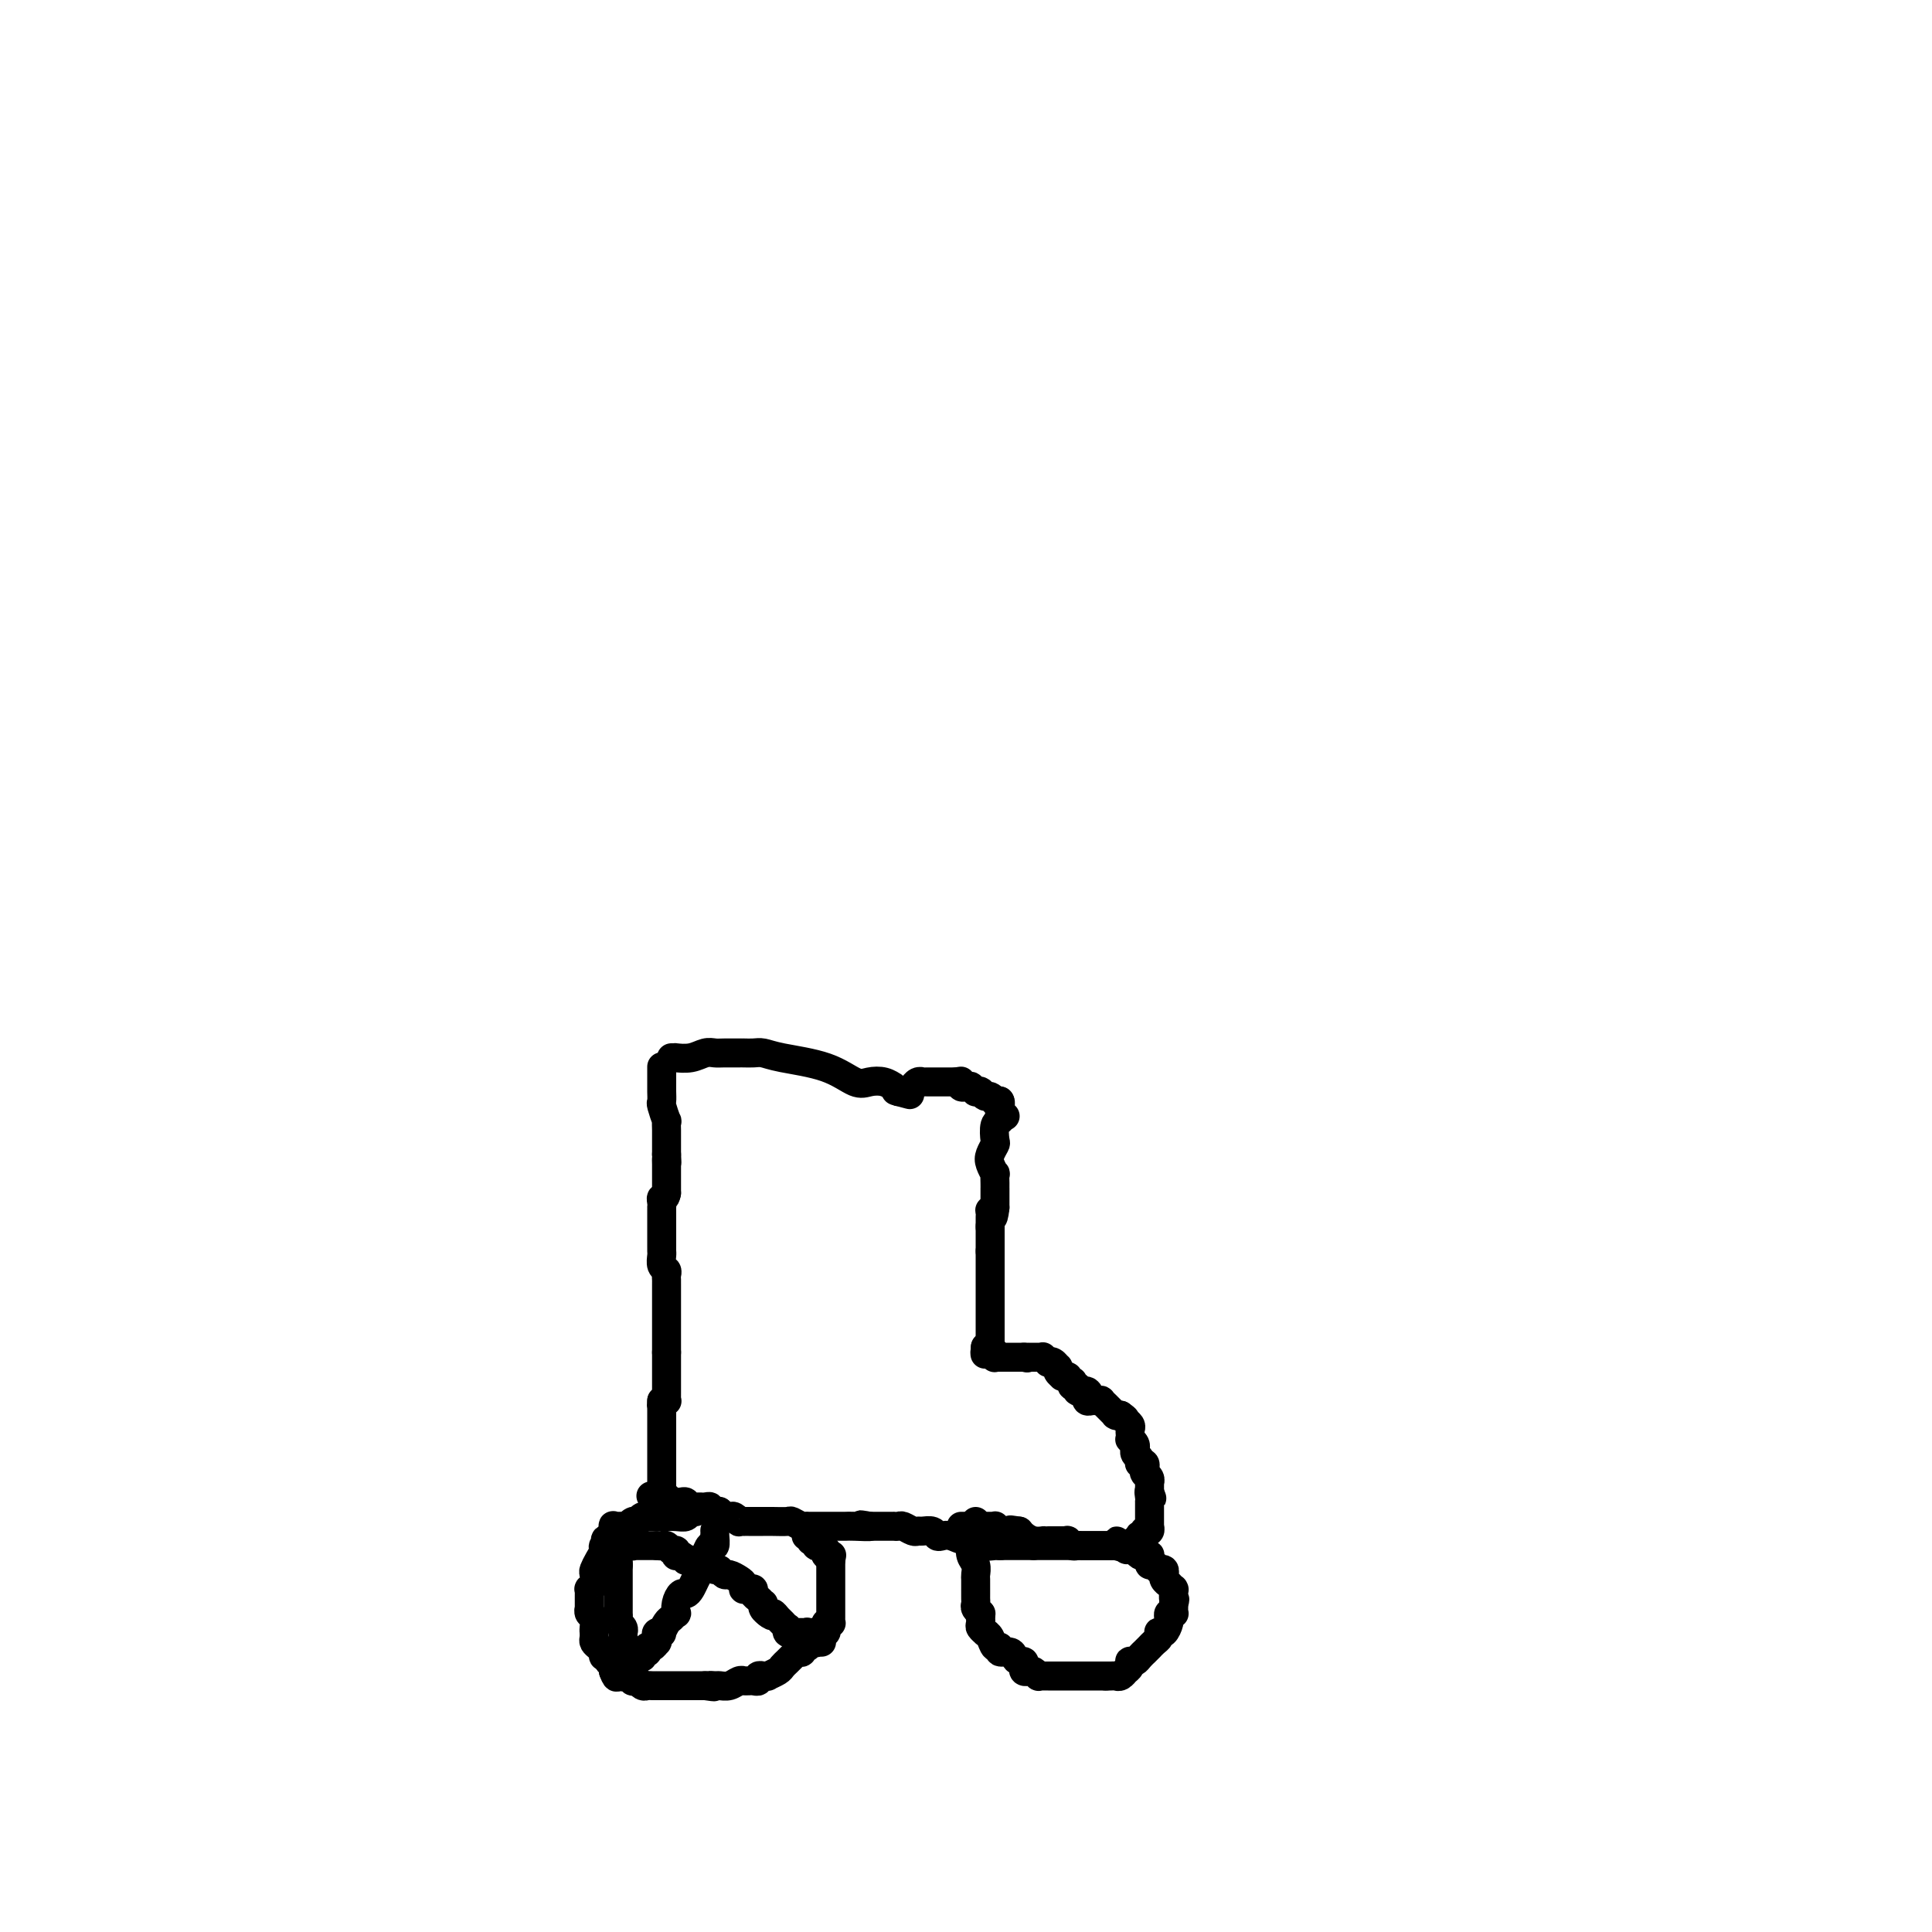 <svg viewBox='0 0 400 400' version='1.1' xmlns='http://www.w3.org/2000/svg' xmlns:xlink='http://www.w3.org/1999/xlink'><g fill='none' stroke='#000000' stroke-width='6' stroke-linecap='round' stroke-linejoin='round'><path d='M137,221c0.000,-0.128 0.000,-0.255 0,0c-0.000,0.255 -0.000,0.893 0,1c0.000,0.107 0.000,-0.318 0,0c-0.000,0.318 -0.001,1.378 0,2c0.001,0.622 0.004,0.805 0,1c-0.004,0.195 -0.015,0.400 0,1c0.015,0.600 0.057,1.593 0,2c-0.057,0.407 -0.211,0.227 0,1c0.211,0.773 0.789,2.497 1,3c0.211,0.503 0.057,-0.216 0,0c-0.057,0.216 -0.015,1.367 0,2c0.015,0.633 0.004,0.747 0,1c-0.004,0.253 -0.001,0.645 0,1c0.001,0.355 0.000,0.672 0,1c-0.000,0.328 -0.000,0.665 0,1c0.000,0.335 0.000,0.667 0,1'/><path d='M138,239c0.155,2.951 0.041,1.330 0,1c-0.041,-0.330 -0.011,0.633 0,1c0.011,0.367 0.003,0.140 0,0c-0.003,-0.140 -0.001,-0.192 0,0c0.001,0.192 0.000,0.630 0,1c-0.000,0.370 -0.000,0.674 0,1c0.000,0.326 0.000,0.675 0,1c-0.000,0.325 -0.000,0.627 0,1c0.000,0.373 0.000,0.818 0,1c-0.000,0.182 -0.000,0.100 0,0c0.000,-0.100 0.000,-0.219 0,0c-0.000,0.219 -0.000,0.777 0,1c0.000,0.223 0.000,0.112 0,0'/><path d='M138,247c-0.226,1.421 -0.793,0.972 -1,1c-0.207,0.028 -0.056,0.532 0,1c0.056,0.468 0.015,0.899 0,1c-0.015,0.101 -0.004,-0.128 0,0c0.004,0.128 0.001,0.612 0,1c-0.001,0.388 -0.000,0.681 0,1c0.000,0.319 0.000,0.663 0,1c-0.000,0.337 0.000,0.668 0,1c-0.000,0.332 -0.000,0.667 0,1c0.000,0.333 0.000,0.666 0,1c-0.000,0.334 -0.001,0.671 0,1c0.001,0.329 0.004,0.651 0,1c-0.004,0.349 -0.015,0.723 0,1c0.015,0.277 0.057,0.455 0,1c-0.057,0.545 -0.211,1.455 0,2c0.211,0.545 0.789,0.723 1,1c0.211,0.277 0.057,0.652 0,1c-0.057,0.348 -0.015,0.670 0,1c0.015,0.330 0.004,0.670 0,1c-0.004,0.330 -0.001,0.652 0,1c0.001,0.348 0.000,0.722 0,1c-0.000,0.278 -0.000,0.459 0,1c0.000,0.541 0.000,1.440 0,2c-0.000,0.560 -0.000,0.780 0,1c0.000,0.220 0.000,0.440 0,1c-0.000,0.560 -0.000,1.459 0,2c0.000,0.541 0.000,0.722 0,1c-0.000,0.278 -0.000,0.652 0,1c0.000,0.348 0.000,0.671 0,1c-0.000,0.329 -0.000,0.666 0,1c0.000,0.334 0.000,0.667 0,1'/><path d='M138,280c-0.000,5.040 -0.000,1.139 0,0c0.000,-1.139 0.000,0.482 0,1c-0.000,0.518 -0.000,-0.069 0,0c0.000,0.069 0.000,0.793 0,1c-0.000,0.207 -0.000,-0.102 0,0c0.000,0.102 0.000,0.615 0,1c-0.000,0.385 -0.000,0.642 0,1c0.000,0.358 0.000,0.817 0,1c-0.000,0.183 -0.000,0.091 0,0c0.000,-0.091 0.000,-0.179 0,0c-0.000,0.179 -0.000,0.626 0,1c0.000,0.374 0.001,0.675 0,1c-0.001,0.325 -0.004,0.676 0,1c0.004,0.324 0.015,0.623 0,1c-0.015,0.377 -0.056,0.833 0,1c0.056,0.167 0.207,0.045 0,0c-0.207,-0.045 -0.774,-0.013 -1,0c-0.226,0.013 -0.113,0.006 0,0'/><path d='M137,290c-0.155,1.781 -0.041,1.233 0,1c0.041,-0.233 0.011,-0.151 0,0c-0.011,0.151 -0.003,0.373 0,1c0.003,0.627 0.001,1.660 0,2c-0.001,0.340 -0.000,-0.015 0,0c0.000,0.015 0.000,0.398 0,1c-0.000,0.602 -0.000,1.422 0,2c0.000,0.578 0.000,0.915 0,1c-0.000,0.085 -0.000,-0.080 0,0c0.000,0.080 0.000,0.407 0,1c-0.000,0.593 -0.000,1.454 0,2c0.000,0.546 0.000,0.777 0,1c-0.000,0.223 -0.000,0.438 0,1c0.000,0.562 0.000,1.470 0,2c-0.000,0.530 -0.000,0.681 0,1c0.000,0.319 0.000,0.807 0,1c-0.000,0.193 -0.000,0.090 0,0c0.000,-0.090 0.000,-0.169 0,0c-0.000,0.169 -0.000,0.584 0,1c0.000,0.416 0.000,0.833 0,1c-0.000,0.167 -0.000,0.083 0,0'/><path d='M207,228c0.000,-0.006 0.000,-0.013 0,0c-0.000,0.013 -0.000,0.045 0,0c0.000,-0.045 0.001,-0.166 0,0c-0.001,0.166 -0.004,0.620 0,1c0.004,0.380 0.015,0.687 0,1c-0.015,0.313 -0.056,0.632 0,1c0.056,0.368 0.208,0.784 0,1c-0.208,0.216 -0.775,0.231 -1,1c-0.225,0.769 -0.109,2.291 0,3c0.109,0.709 0.211,0.605 0,1c-0.211,0.395 -0.736,1.289 -1,2c-0.264,0.711 -0.267,1.238 0,2c0.267,0.762 0.804,1.759 1,2c0.196,0.241 0.053,-0.273 0,0c-0.053,0.273 -0.014,1.334 0,2c0.014,0.666 0.004,0.938 0,1c-0.004,0.062 -0.001,-0.087 0,0c0.001,0.087 0.000,0.408 0,1c-0.000,0.592 -0.000,1.455 0,2c0.000,0.545 0.000,0.773 0,1'/><path d='M206,250c-0.381,3.642 -0.834,1.745 -1,1c-0.166,-0.745 -0.044,-0.340 0,0c0.044,0.340 0.012,0.613 0,1c-0.012,0.387 -0.003,0.888 0,1c0.003,0.112 0.001,-0.166 0,0c-0.001,0.166 -0.000,0.777 0,1c0.000,0.223 0.000,0.060 0,0c-0.000,-0.060 -0.000,-0.016 0,0c0.000,0.016 0.000,0.005 0,0c-0.000,-0.005 -0.000,-0.002 0,0'/><path d='M205,254c0.000,-0.122 0.000,-0.244 0,0c0.000,0.244 0.000,0.854 0,1c0.000,0.146 -0.000,-0.172 0,0c0.000,0.172 0.000,0.835 0,1c0.000,0.165 0.000,-0.167 0,0c0.000,0.167 0.000,0.833 0,1c0.000,0.167 0.000,-0.165 0,0c0.000,0.165 -0.000,0.829 0,1c0.000,0.171 0.000,-0.150 0,0c0.000,0.150 0.000,0.771 0,1c0.000,0.229 0.000,0.065 0,0c0.000,-0.065 0.000,-0.033 0,0'/><path d='M205,259c0.000,0.957 0.000,0.848 0,1c0.000,0.152 -0.000,0.563 0,1c0.000,0.437 0.000,0.899 0,1c0.000,0.101 0.000,-0.160 0,0c0.000,0.160 0.000,0.740 0,1c0.000,0.260 0.000,0.198 0,1c0.000,0.802 -0.000,2.466 0,3c0.000,0.534 0.000,-0.064 0,0c-0.000,0.064 -0.000,0.791 0,1c0.000,0.209 0.000,-0.098 0,0c-0.000,0.098 -0.000,0.601 0,1c0.000,0.399 0.000,0.694 0,1c-0.000,0.306 -0.000,0.622 0,1c0.000,0.378 0.000,0.819 0,1c-0.000,0.181 -0.000,0.104 0,0c0.000,-0.104 0.000,-0.234 0,0c-0.000,0.234 -0.000,0.832 0,1c0.000,0.168 0.000,-0.095 0,0c-0.000,0.095 -0.000,0.547 0,1c0.000,0.453 0.000,0.906 0,1c-0.000,0.094 -0.000,-0.172 0,0c0.000,0.172 0.000,0.781 0,1c-0.000,0.219 -0.000,0.048 0,0c0.000,-0.048 0.000,0.026 0,0c-0.000,-0.026 -0.000,-0.151 0,0c0.000,0.151 0.001,0.580 0,1c-0.001,0.420 -0.003,0.831 0,1c0.003,0.169 0.011,0.097 0,0c-0.011,-0.097 -0.041,-0.218 0,0c0.041,0.218 0.155,0.777 0,1c-0.155,0.223 -0.577,0.112 -1,0'/><path d='M204,279c-0.155,3.033 -0.041,0.617 0,0c0.041,-0.617 0.010,0.567 0,1c-0.010,0.433 0.001,0.116 0,0c-0.001,-0.116 -0.014,-0.031 0,0c0.014,0.031 0.057,0.008 0,0c-0.057,-0.008 -0.212,-0.002 0,0c0.212,0.002 0.793,-0.000 1,0c0.207,0.000 0.042,0.004 0,0c-0.042,-0.004 0.040,-0.015 0,0c-0.040,0.015 -0.203,0.057 0,0c0.203,-0.057 0.772,-0.211 1,0c0.228,0.211 0.113,0.789 0,1c-0.113,0.211 -0.226,0.057 0,0c0.226,-0.057 0.792,-0.015 1,0c0.208,0.015 0.060,0.004 0,0c-0.060,-0.004 -0.030,-0.001 0,0c0.030,0.001 0.060,0.000 0,0c-0.060,-0.000 -0.208,-0.000 0,0c0.208,0.000 0.774,0.000 1,0c0.226,-0.000 0.112,-0.000 0,0c-0.112,0.000 -0.222,0.000 0,0c0.222,-0.000 0.778,-0.000 1,0c0.222,0.000 0.111,0.000 0,0c-0.111,-0.000 -0.223,-0.000 0,0c0.223,0.000 0.781,0.000 1,0c0.219,-0.000 0.100,-0.000 0,0c-0.100,0.000 -0.181,0.000 0,0c0.181,-0.000 0.623,-0.000 1,0c0.377,0.000 0.688,0.000 1,0'/><path d='M212,281c1.255,0.309 0.393,0.083 0,0c-0.393,-0.083 -0.316,-0.022 0,0c0.316,0.022 0.872,0.006 1,0c0.128,-0.006 -0.172,-0.002 0,0c0.172,0.002 0.817,0.000 1,0c0.183,-0.000 -0.094,0.000 0,0c0.094,-0.000 0.560,-0.001 1,0c0.440,0.001 0.854,0.004 1,0c0.146,-0.004 0.024,-0.015 0,0c-0.024,0.015 0.049,0.055 0,0c-0.049,-0.055 -0.220,-0.207 0,0c0.220,0.207 0.830,0.773 1,1c0.170,0.227 -0.099,0.116 0,0c0.099,-0.116 0.566,-0.238 1,0c0.434,0.238 0.834,0.834 1,1c0.166,0.166 0.097,-0.099 0,0c-0.097,0.099 -0.223,0.562 0,1c0.223,0.438 0.796,0.849 1,1c0.204,0.151 0.041,0.041 0,0c-0.041,-0.041 0.041,-0.012 0,0c-0.041,0.012 -0.203,0.007 0,0c0.203,-0.007 0.773,-0.017 1,0c0.227,0.017 0.112,0.061 0,0c-0.112,-0.061 -0.222,-0.228 0,0c0.222,0.228 0.777,0.849 1,1c0.223,0.151 0.116,-0.170 0,0c-0.116,0.170 -0.241,0.830 0,1c0.241,0.170 0.848,-0.150 1,0c0.152,0.150 -0.151,0.771 0,1c0.151,0.229 0.758,0.065 1,0c0.242,-0.065 0.121,-0.033 0,0'/><path d='M224,288c2.083,1.022 1.290,0.077 1,0c-0.290,-0.077 -0.079,0.715 0,1c0.079,0.285 0.024,0.062 0,0c-0.024,-0.062 -0.018,0.036 0,0c0.018,-0.036 0.047,-0.205 0,0c-0.047,0.205 -0.171,0.786 0,1c0.171,0.214 0.638,0.061 1,0c0.362,-0.061 0.619,-0.031 1,0c0.381,0.031 0.887,0.061 1,0c0.113,-0.061 -0.167,-0.214 0,0c0.167,0.214 0.781,0.793 1,1c0.219,0.207 0.045,0.041 0,0c-0.045,-0.041 0.041,0.042 0,0c-0.041,-0.042 -0.208,-0.208 0,0c0.208,0.208 0.792,0.792 1,1c0.208,0.208 0.042,0.042 0,0c-0.042,-0.042 0.040,0.041 0,0c-0.040,-0.041 -0.203,-0.207 0,0c0.203,0.207 0.773,0.788 1,1c0.227,0.212 0.112,0.057 0,0c-0.112,-0.057 -0.223,-0.015 0,0c0.223,0.015 0.778,0.004 1,0c0.222,-0.004 0.111,-0.002 0,0'/><path d='M232,293c1.403,0.952 0.912,0.834 1,1c0.088,0.166 0.755,0.618 1,1c0.245,0.382 0.070,0.693 0,1c-0.070,0.307 -0.033,0.608 0,1c0.033,0.392 0.062,0.875 0,1c-0.062,0.125 -0.214,-0.107 0,0c0.214,0.107 0.793,0.553 1,1c0.207,0.447 0.041,0.894 0,1c-0.041,0.106 0.042,-0.129 0,0c-0.042,0.129 -0.208,0.623 0,1c0.208,0.377 0.792,0.636 1,1c0.208,0.364 0.042,0.834 0,1c-0.042,0.166 0.041,0.029 0,0c-0.041,-0.029 -0.207,0.048 0,0c0.207,-0.048 0.788,-0.223 1,0c0.212,0.223 0.056,0.844 0,1c-0.056,0.156 -0.011,-0.151 0,0c0.011,0.151 -0.011,0.762 0,1c0.011,0.238 0.056,0.102 0,0c-0.056,-0.102 -0.211,-0.171 0,0c0.211,0.171 0.789,0.582 1,1c0.211,0.418 0.057,0.843 0,1c-0.057,0.157 -0.015,0.046 0,0c0.015,-0.046 0.004,-0.027 0,0c-0.004,0.027 -0.001,0.064 0,0c0.001,-0.064 0.000,-0.227 0,0c-0.000,0.227 -0.000,0.844 0,1c0.000,0.156 0.000,-0.150 0,0c-0.000,0.150 -0.000,0.757 0,1c0.000,0.243 0.000,0.121 0,0'/><path d='M238,309c0.928,2.432 0.249,0.512 0,0c-0.249,-0.512 -0.067,0.385 0,1c0.067,0.615 0.018,0.950 0,1c-0.018,0.050 -0.005,-0.184 0,0c0.005,0.184 0.001,0.785 0,1c-0.001,0.215 -0.000,0.044 0,0c0.000,-0.044 0.000,0.040 0,0c-0.000,-0.040 -0.000,-0.203 0,0c0.000,0.203 0.000,0.771 0,1c-0.000,0.229 -0.000,0.118 0,0c0.000,-0.118 -0.000,-0.243 0,0c0.000,0.243 0.000,0.853 0,1c-0.000,0.147 -0.000,-0.171 0,0c0.000,0.171 0.000,0.831 0,1c-0.000,0.169 -0.000,-0.152 0,0c0.000,0.152 0.001,0.776 0,1c-0.001,0.224 -0.004,0.046 0,0c0.004,-0.046 0.015,0.039 0,0c-0.015,-0.039 -0.057,-0.203 0,0c0.057,0.203 0.212,0.772 0,1c-0.212,0.228 -0.793,0.114 -1,0c-0.207,-0.114 -0.042,-0.228 0,0c0.042,0.228 -0.040,0.797 0,1c0.040,0.203 0.203,0.040 0,0c-0.203,-0.040 -0.773,0.042 -1,0c-0.227,-0.042 -0.113,-0.208 0,0c0.113,0.208 0.224,0.791 0,1c-0.224,0.209 -0.782,0.046 -1,0c-0.218,-0.046 -0.097,0.026 0,0c0.097,-0.026 0.171,-0.150 0,0c-0.171,0.150 -0.585,0.575 -1,1'/><path d='M234,320c-0.862,1.702 -1.018,0.456 -1,0c0.018,-0.456 0.211,-0.122 0,0c-0.211,0.122 -0.826,0.033 -1,0c-0.174,-0.033 0.093,-0.009 0,0c-0.093,0.009 -0.546,0.002 -1,0c-0.454,-0.002 -0.910,-0.001 -1,0c-0.090,0.001 0.187,0.000 0,0c-0.187,-0.000 -0.838,-0.000 -1,0c-0.162,0.000 0.164,0.000 0,0c-0.164,-0.000 -0.818,-0.000 -1,0c-0.182,0.000 0.110,0.000 0,0c-0.110,-0.000 -0.621,-0.000 -1,0c-0.379,0.000 -0.627,0.000 -1,0c-0.373,-0.000 -0.870,-0.000 -1,0c-0.130,0.000 0.106,0.000 0,0c-0.106,-0.000 -0.553,-0.000 -1,0c-0.447,0.000 -0.894,0.000 -1,0c-0.106,-0.000 0.129,-0.000 0,0c-0.129,0.000 -0.622,0.000 -1,0c-0.378,-0.000 -0.640,-0.000 -1,0c-0.360,0.000 -0.817,0.000 -1,0c-0.183,-0.000 -0.090,-0.000 0,0c0.090,0.000 0.178,0.000 0,0c-0.178,-0.000 -0.621,-0.000 -1,0c-0.379,0.000 -0.694,0.000 -1,0c-0.306,0.000 -0.603,-0.000 -1,0c-0.397,0.000 -0.894,0.000 -1,0c-0.106,0.000 0.178,-0.000 0,0c-0.178,0.000 -0.817,0.000 -1,0c-0.183,0.000 0.091,-0.000 0,0c-0.091,0.000 -0.545,0.000 -1,0'/><path d='M214,320c-3.261,0.000 -1.412,0.000 -1,0c0.412,0.000 -0.611,0.000 -1,0c-0.389,0.000 -0.142,0.000 0,0c0.142,0.000 0.179,0.000 0,0c-0.179,0.000 -0.574,0.000 -1,0c-0.426,0.000 -0.884,0.000 -1,0c-0.116,0.000 0.110,0.000 0,0c-0.110,0.000 -0.555,0.000 -1,0c-0.445,-0.000 -0.889,-0.000 -1,0c-0.111,0.000 0.111,0.000 0,0c-0.111,0.000 -0.556,0.000 -1,0'/><path d='M207,320c-1.091,-0.001 -0.318,-0.004 0,0c0.318,0.004 0.182,0.016 0,0c-0.182,-0.016 -0.408,-0.061 -1,0c-0.592,0.061 -1.549,0.226 -2,0c-0.451,-0.226 -0.397,-0.844 -1,-1c-0.603,-0.156 -1.862,0.151 -3,0c-1.138,-0.151 -2.154,-0.758 -3,-1c-0.846,-0.242 -1.522,-0.118 -2,0c-0.478,0.118 -0.757,0.229 -1,0c-0.243,-0.229 -0.450,-0.797 -1,-1c-0.550,-0.203 -1.442,-0.040 -2,0c-0.558,0.040 -0.780,-0.042 -1,0c-0.220,0.042 -0.436,0.207 -1,0c-0.564,-0.207 -1.476,-0.788 -2,-1c-0.524,-0.212 -0.662,-0.057 -1,0c-0.338,0.057 -0.878,0.015 -1,0c-0.122,-0.015 0.175,-0.004 0,0c-0.175,0.004 -0.821,0.001 -1,0c-0.179,-0.001 0.111,-0.000 0,0c-0.111,0.000 -0.621,0.000 -1,0c-0.379,-0.000 -0.627,-0.000 -1,0c-0.373,0.000 -0.870,0.000 -1,0c-0.130,-0.000 0.106,-0.000 0,0c-0.106,0.000 -0.553,0.000 -1,0'/><path d='M180,316c-4.019,-0.619 -0.567,-0.166 0,0c0.567,0.166 -1.749,0.044 -3,0c-1.251,-0.044 -1.435,-0.012 -2,0c-0.565,0.012 -1.510,0.003 -2,0c-0.490,-0.003 -0.526,-0.001 -1,0c-0.474,0.001 -1.384,0.000 -2,0c-0.616,-0.000 -0.936,0.000 -1,0c-0.064,-0.000 0.127,-0.000 0,0c-0.127,0.000 -0.572,0.001 -1,0c-0.428,-0.001 -0.840,-0.004 -1,0c-0.160,0.004 -0.069,0.015 0,0c0.069,-0.015 0.114,-0.057 0,0c-0.114,0.057 -0.388,0.211 -1,0c-0.612,-0.211 -1.561,-0.789 -2,-1c-0.439,-0.211 -0.369,-0.057 -1,0c-0.631,0.057 -1.962,0.015 -3,0c-1.038,-0.015 -1.783,-0.004 -2,0c-0.217,0.004 0.096,0.001 0,0c-0.096,-0.001 -0.599,-0.000 -1,0c-0.401,0.000 -0.700,-0.000 -1,0c-0.300,0.000 -0.601,0.001 -1,0c-0.399,-0.001 -0.894,-0.004 -1,0c-0.106,0.004 0.179,0.015 0,0c-0.179,-0.015 -0.823,-0.057 -1,0c-0.177,0.057 0.111,0.212 0,0c-0.111,-0.212 -0.622,-0.793 -1,-1c-0.378,-0.207 -0.623,-0.042 -1,0c-0.377,0.042 -0.884,-0.040 -1,0c-0.116,0.040 0.161,0.203 0,0c-0.161,-0.203 -0.760,-0.772 -1,-1c-0.240,-0.228 -0.120,-0.114 0,0'/><path d='M149,313c-4.958,-0.480 -1.854,-0.181 -1,0c0.854,0.181 -0.542,0.245 -1,0c-0.458,-0.245 0.022,-0.798 0,-1c-0.022,-0.202 -0.545,-0.054 -1,0c-0.455,0.054 -0.843,0.014 -1,0c-0.157,-0.014 -0.085,-0.003 0,0c0.085,0.003 0.181,-0.003 0,0c-0.181,0.003 -0.641,0.015 -1,0c-0.359,-0.015 -0.617,-0.057 -1,0c-0.383,0.057 -0.891,0.211 -1,0c-0.109,-0.211 0.181,-0.789 0,-1c-0.181,-0.211 -0.833,-0.057 -1,0c-0.167,0.057 0.153,0.015 0,0c-0.153,-0.015 -0.777,-0.004 -1,0c-0.223,0.004 -0.046,0.001 0,0c0.046,-0.001 -0.039,0.001 0,0c0.039,-0.001 0.203,-0.004 0,0c-0.203,0.004 -0.772,0.015 -1,0c-0.228,-0.015 -0.114,-0.057 0,0c0.114,0.057 0.228,0.211 0,0c-0.228,-0.211 -0.797,-0.789 -1,-1c-0.203,-0.211 -0.040,-0.057 0,0c0.040,0.057 -0.042,0.015 0,0c0.042,-0.015 0.208,-0.004 0,0c-0.208,0.004 -0.791,0.001 -1,0c-0.209,-0.001 -0.046,-0.000 0,0c0.046,0.000 -0.026,0.000 0,0c0.026,-0.000 0.150,-0.000 0,0c-0.150,0.000 -0.575,0.000 -1,0'/><path d='M136,310c-2.167,-0.500 -1.083,-0.250 0,0'/><path d='M144,313c-0.348,-0.113 -0.696,-0.226 -1,0c-0.304,0.226 -0.564,0.793 -1,1c-0.436,0.207 -1.048,0.056 -2,0c-0.952,-0.056 -2.245,-0.015 -3,0c-0.755,0.015 -0.972,0.004 -1,0c-0.028,-0.004 0.133,-0.002 0,0c-0.133,0.002 -0.561,0.004 -1,0c-0.439,-0.004 -0.888,-0.015 -1,0c-0.112,0.015 0.114,0.057 0,0c-0.114,-0.057 -0.569,-0.212 -1,0c-0.431,0.212 -0.837,0.793 -1,1c-0.163,0.207 -0.081,0.041 0,0c0.081,-0.041 0.162,0.041 0,0c-0.162,-0.041 -0.568,-0.207 -1,0c-0.432,0.207 -0.890,0.788 -1,1c-0.110,0.212 0.128,0.055 0,0c-0.128,-0.055 -0.623,-0.009 -1,0c-0.377,0.009 -0.637,-0.018 -1,0c-0.363,0.018 -0.828,0.082 -1,0c-0.172,-0.082 -0.049,-0.309 0,0c0.049,0.309 0.025,1.155 0,2'/><path d='M127,318c-2.793,0.949 -1.274,0.822 -1,1c0.274,0.178 -0.697,0.663 -1,1c-0.303,0.337 0.064,0.528 0,1c-0.064,0.472 -0.557,1.227 -1,2c-0.443,0.773 -0.837,1.565 -1,2c-0.163,0.435 -0.096,0.512 0,1c0.096,0.488 0.222,1.386 0,2c-0.222,0.614 -0.792,0.943 -1,1c-0.208,0.057 -0.056,-0.157 0,0c0.056,0.157 0.014,0.686 0,1c-0.014,0.314 0.000,0.412 0,1c-0.000,0.588 -0.014,1.667 0,2c0.014,0.333 0.056,-0.078 0,0c-0.056,0.078 -0.211,0.647 0,1c0.211,0.353 0.789,0.490 1,1c0.211,0.510 0.056,1.394 0,2c-0.056,0.606 -0.012,0.936 0,1c0.012,0.064 -0.007,-0.137 0,0c0.007,0.137 0.040,0.611 0,1c-0.040,0.389 -0.154,0.692 0,1c0.154,0.308 0.576,0.623 1,1c0.424,0.377 0.850,0.818 1,1c0.150,0.182 0.025,0.105 0,0c-0.025,-0.105 0.050,-0.240 0,0c-0.050,0.240 -0.224,0.853 0,1c0.224,0.147 0.844,-0.172 1,0c0.156,0.172 -0.154,0.833 0,1c0.154,0.167 0.773,-0.161 1,0c0.227,0.161 0.061,0.813 0,1c-0.061,0.187 -0.017,-0.089 0,0c0.017,0.089 0.009,0.545 0,1'/><path d='M127,346c0.935,2.569 0.771,0.491 1,0c0.229,-0.491 0.850,0.604 1,1c0.150,0.396 -0.171,0.092 0,0c0.171,-0.092 0.834,0.028 1,0c0.166,-0.028 -0.166,-0.203 0,0c0.166,0.203 0.828,0.786 1,1c0.172,0.214 -0.147,0.061 0,0c0.147,-0.061 0.760,-0.030 1,0c0.240,0.030 0.105,0.061 0,0c-0.105,-0.061 -0.182,-0.212 0,0c0.182,0.212 0.622,0.789 1,1c0.378,0.211 0.693,0.057 1,0c0.307,-0.057 0.607,-0.015 1,0c0.393,0.015 0.879,0.004 1,0c0.121,-0.004 -0.121,-0.001 0,0c0.121,0.001 0.607,0.000 1,0c0.393,-0.000 0.693,-0.000 1,0c0.307,0.000 0.621,0.000 1,0c0.379,-0.000 0.824,-0.000 1,0c0.176,0.000 0.085,0.000 0,0c-0.085,-0.000 -0.163,-0.000 0,0c0.163,0.000 0.568,0.000 1,0c0.432,-0.000 0.890,-0.000 1,0c0.110,0.000 -0.128,0.000 0,0c0.128,-0.000 0.622,-0.000 1,0c0.378,0.000 0.641,0.000 1,0c0.359,-0.000 0.814,-0.000 1,0c0.186,0.000 0.101,0.000 0,0c-0.101,-0.000 -0.220,-0.000 0,0c0.220,0.000 0.777,0.000 1,0c0.223,-0.000 0.111,-0.000 0,0'/><path d='M146,349c3.115,0.463 1.401,0.120 1,0c-0.401,-0.120 0.509,-0.018 1,0c0.491,0.018 0.563,-0.048 1,0c0.437,0.048 1.241,0.209 2,0c0.759,-0.209 1.474,-0.788 2,-1c0.526,-0.212 0.861,-0.057 1,0c0.139,0.057 0.080,0.016 0,0c-0.080,-0.016 -0.180,-0.008 0,0c0.180,0.008 0.641,0.016 1,0c0.359,-0.016 0.617,-0.057 1,0c0.383,0.057 0.892,0.211 1,0c0.108,-0.211 -0.183,-0.788 0,-1c0.183,-0.212 0.840,-0.060 1,0c0.160,0.060 -0.179,0.027 0,0c0.179,-0.027 0.874,-0.049 1,0c0.126,0.049 -0.317,0.168 0,0c0.317,-0.168 1.396,-0.623 2,-1c0.604,-0.377 0.735,-0.675 1,-1c0.265,-0.325 0.663,-0.676 1,-1c0.337,-0.324 0.611,-0.622 1,-1c0.389,-0.378 0.893,-0.837 1,-1c0.107,-0.163 -0.181,-0.028 0,0c0.181,0.028 0.832,-0.049 1,0c0.168,0.049 -0.147,0.224 0,0c0.147,-0.224 0.756,-0.849 1,-1c0.244,-0.151 0.122,0.170 0,0c-0.122,-0.170 -0.243,-0.833 0,-1c0.243,-0.167 0.849,0.161 1,0c0.151,-0.161 -0.152,-0.813 0,-1c0.152,-0.187 0.758,0.089 1,0c0.242,-0.089 0.121,-0.545 0,-1'/><path d='M169,338c1.790,-1.388 1.264,-0.357 1,0c-0.264,0.357 -0.268,0.039 0,0c0.268,-0.039 0.808,0.200 1,0c0.192,-0.200 0.037,-0.837 0,-1c-0.037,-0.163 0.043,0.150 0,0c-0.043,-0.150 -0.208,-0.762 0,-1c0.208,-0.238 0.788,-0.102 1,0c0.212,0.102 0.057,0.171 0,0c-0.057,-0.171 -0.015,-0.581 0,-1c0.015,-0.419 0.004,-0.848 0,-1c-0.004,-0.152 -0.001,-0.026 0,0c0.001,0.026 0.000,-0.048 0,0c-0.000,0.048 -0.000,0.219 0,0c0.000,-0.219 0.000,-0.828 0,-1c-0.000,-0.172 -0.000,0.093 0,0c0.000,-0.093 0.000,-0.546 0,-1c-0.000,-0.454 -0.000,-0.910 0,-1c0.000,-0.090 0.000,0.187 0,0c-0.000,-0.187 -0.000,-0.838 0,-1c0.000,-0.162 0.000,0.164 0,0c-0.000,-0.164 -0.000,-0.819 0,-1c0.000,-0.181 0.000,0.110 0,0c-0.000,-0.110 -0.000,-0.622 0,-1c0.000,-0.378 0.000,-0.623 0,-1c-0.000,-0.377 -0.000,-0.885 0,-1c0.000,-0.115 0.000,0.162 0,0c-0.000,-0.162 -0.000,-0.764 0,-1c0.000,-0.236 0.000,-0.104 0,0c-0.000,0.104 -0.000,0.182 0,0c0.000,-0.182 0.000,-0.623 0,-1c0.000,-0.377 0.000,-0.688 0,-1'/><path d='M172,323c0.448,-2.255 0.069,-0.393 0,0c-0.069,0.393 0.174,-0.683 0,-1c-0.174,-0.317 -0.765,0.125 -1,0c-0.235,-0.125 -0.116,-0.818 0,-1c0.116,-0.182 0.228,0.148 0,0c-0.228,-0.148 -0.797,-0.772 -1,-1c-0.203,-0.228 -0.039,-0.060 0,0c0.039,0.060 -0.046,0.012 0,0c0.046,-0.012 0.222,0.012 0,0c-0.222,-0.012 -0.843,-0.060 -1,0c-0.157,0.060 0.150,0.226 0,0c-0.150,-0.226 -0.758,-0.846 -1,-1c-0.242,-0.154 -0.117,0.156 0,0c0.117,-0.156 0.228,-0.778 0,-1c-0.228,-0.222 -0.793,-0.046 -1,0c-0.207,0.046 -0.055,-0.040 0,0c0.055,0.040 0.015,0.207 0,0c-0.015,-0.207 -0.004,-0.786 0,-1c0.004,-0.214 0.001,-0.061 0,0c-0.001,0.061 -0.001,0.031 0,0'/><path d='M202,315c-0.002,0.427 -0.004,0.853 0,1c0.004,0.147 0.015,0.014 0,0c-0.015,-0.014 -0.057,0.092 0,0c0.057,-0.092 0.212,-0.380 0,0c-0.212,0.380 -0.790,1.428 -1,2c-0.210,0.572 -0.053,0.667 0,1c0.053,0.333 -0.000,0.905 0,1c0.000,0.095 0.053,-0.288 0,0c-0.053,0.288 -0.210,1.248 0,2c0.210,0.752 0.788,1.298 1,2c0.212,0.702 0.057,1.560 0,2c-0.057,0.440 -0.015,0.461 0,1c0.015,0.539 0.004,1.598 0,2c-0.004,0.402 -0.001,0.149 0,0c0.001,-0.149 -0.001,-0.195 0,0c0.001,0.195 0.004,0.630 0,1c-0.004,0.370 -0.015,0.674 0,1c0.015,0.326 0.056,0.675 0,1c-0.056,0.325 -0.207,0.626 0,1c0.207,0.374 0.774,0.821 1,1c0.226,0.179 0.113,0.089 0,0'/><path d='M203,334c0.150,3.117 0.025,1.409 0,1c-0.025,-0.409 0.049,0.481 0,1c-0.049,0.519 -0.221,0.669 0,1c0.221,0.331 0.834,0.844 1,1c0.166,0.156 -0.115,-0.045 0,0c0.115,0.045 0.626,0.337 1,1c0.374,0.663 0.611,1.697 1,2c0.389,0.303 0.930,-0.125 1,0c0.070,0.125 -0.331,0.803 0,1c0.331,0.197 1.395,-0.088 2,0c0.605,0.088 0.750,0.549 1,1c0.250,0.451 0.606,0.892 1,1c0.394,0.108 0.826,-0.116 1,0c0.174,0.116 0.089,0.571 0,1c-0.089,0.429 -0.182,0.833 0,1c0.182,0.167 0.641,0.097 1,0c0.359,-0.097 0.620,-0.222 1,0c0.380,0.222 0.879,0.792 1,1c0.121,0.208 -0.136,0.056 0,0c0.136,-0.056 0.666,-0.015 1,0c0.334,0.015 0.471,0.004 1,0c0.529,-0.004 1.450,-0.001 2,0c0.550,0.001 0.728,0.000 1,0c0.272,-0.000 0.636,-0.000 1,0c0.364,0.000 0.727,0.000 1,0c0.273,-0.000 0.454,-0.000 1,0c0.546,0.000 1.456,0.000 2,0c0.544,-0.000 0.723,-0.000 1,0c0.277,0.000 0.651,0.000 1,0c0.349,-0.000 0.671,-0.000 1,0c0.329,0.000 0.664,0.000 1,0'/><path d='M229,347c2.118,-0.001 0.414,-0.004 0,0c-0.414,0.004 0.462,0.016 1,0c0.538,-0.016 0.736,-0.060 1,0c0.264,0.060 0.593,0.222 1,0c0.407,-0.222 0.893,-0.830 1,-1c0.107,-0.170 -0.164,0.099 0,0c0.164,-0.099 0.765,-0.565 1,-1c0.235,-0.435 0.106,-0.839 0,-1c-0.106,-0.161 -0.187,-0.081 0,0c0.187,0.081 0.642,0.162 1,0c0.358,-0.162 0.618,-0.565 1,-1c0.382,-0.435 0.886,-0.900 1,-1c0.114,-0.100 -0.163,0.166 0,0c0.163,-0.166 0.765,-0.765 1,-1c0.235,-0.235 0.102,-0.105 0,0c-0.102,0.105 -0.172,0.185 0,0c0.172,-0.185 0.585,-0.636 1,-1c0.415,-0.364 0.833,-0.640 1,-1c0.167,-0.360 0.083,-0.804 0,-1c-0.083,-0.196 -0.166,-0.142 0,0c0.166,0.142 0.579,0.374 1,0c0.421,-0.374 0.849,-1.354 1,-2c0.151,-0.646 0.026,-0.957 0,-1c-0.026,-0.043 0.045,0.182 0,0c-0.045,-0.182 -0.208,-0.770 0,-1c0.208,-0.230 0.788,-0.100 1,0c0.212,0.100 0.057,0.170 0,0c-0.057,-0.170 -0.015,-0.582 0,-1c0.015,-0.418 0.004,-0.843 0,-1c-0.004,-0.157 -0.001,-0.045 0,0c0.001,0.045 0.001,0.022 0,0'/><path d='M243,332c0.464,-1.244 0.124,-0.855 0,-1c-0.124,-0.145 -0.034,-0.824 0,-1c0.034,-0.176 0.010,0.150 0,0c-0.010,-0.150 -0.006,-0.776 0,-1c0.006,-0.224 0.016,-0.046 0,0c-0.016,0.046 -0.056,-0.039 0,0c0.056,0.039 0.207,0.204 0,0c-0.207,-0.204 -0.774,-0.776 -1,-1c-0.226,-0.224 -0.113,-0.099 0,0c0.113,0.099 0.226,0.171 0,0c-0.226,-0.171 -0.792,-0.585 -1,-1c-0.208,-0.415 -0.060,-0.829 0,-1c0.060,-0.171 0.030,-0.098 0,0c-0.030,0.098 -0.061,0.222 0,0c0.061,-0.222 0.213,-0.791 0,-1c-0.213,-0.209 -0.792,-0.060 -1,0c-0.208,0.060 -0.045,0.031 0,0c0.045,-0.031 -0.026,-0.064 0,0c0.026,0.064 0.150,0.223 0,0c-0.150,-0.223 -0.575,-0.830 -1,-1c-0.425,-0.170 -0.849,0.098 -1,0c-0.151,-0.098 -0.029,-0.561 0,-1c0.029,-0.439 -0.035,-0.854 0,-1c0.035,-0.146 0.168,-0.024 0,0c-0.168,0.024 -0.636,-0.050 -1,0c-0.364,0.050 -0.622,0.224 -1,0c-0.378,-0.224 -0.875,-0.844 -1,-1c-0.125,-0.156 0.121,0.154 0,0c-0.121,-0.154 -0.610,-0.772 -1,-1c-0.390,-0.228 -0.683,-0.065 -1,0c-0.317,0.065 -0.659,0.033 -1,0'/><path d='M232,320c-1.658,-1.856 -0.305,-0.497 0,0c0.305,0.497 -0.440,0.133 -1,0c-0.560,-0.133 -0.935,-0.036 -1,0c-0.065,0.036 0.180,0.010 0,0c-0.180,-0.010 -0.784,-0.003 -1,0c-0.216,0.003 -0.043,0.001 0,0c0.043,-0.001 -0.044,-0.000 0,0c0.044,0.000 0.218,0.000 0,0c-0.218,-0.000 -0.828,-0.000 -1,0c-0.172,0.000 0.093,0.000 0,0c-0.093,-0.000 -0.546,0.000 -1,0c-0.454,-0.000 -0.910,-0.000 -1,0c-0.090,0.000 0.187,0.000 0,0c-0.187,-0.000 -0.838,-0.000 -1,0c-0.162,0.000 0.164,0.001 0,0c-0.164,-0.001 -0.819,-0.004 -1,0c-0.181,0.004 0.110,0.015 0,0c-0.110,-0.015 -0.622,-0.057 -1,0c-0.378,0.057 -0.622,0.211 -1,0c-0.378,-0.211 -0.889,-0.789 -1,-1c-0.111,-0.211 0.177,-0.057 0,0c-0.177,0.057 -0.821,0.015 -1,0c-0.179,-0.015 0.105,-0.004 0,0c-0.105,0.004 -0.601,0.001 -1,0c-0.399,-0.001 -0.701,0.001 -1,0c-0.299,-0.001 -0.595,-0.003 -1,0c-0.405,0.003 -0.921,0.012 -1,0c-0.079,-0.012 0.278,-0.044 0,0c-0.278,0.044 -1.190,0.166 -2,0c-0.810,-0.166 -1.517,-0.619 -2,-1c-0.483,-0.381 -0.741,-0.691 -1,-1'/><path d='M211,317c-3.310,-0.480 -1.086,-0.181 -1,0c0.086,0.181 -1.966,0.245 -3,0c-1.034,-0.245 -1.051,-0.798 -1,-1c0.051,-0.202 0.171,-0.054 0,0c-0.171,0.054 -0.634,0.015 -1,0c-0.366,-0.015 -0.637,-0.004 -1,0c-0.363,0.004 -0.818,0.001 -1,0c-0.182,-0.001 -0.090,-0.000 0,0c0.090,0.000 0.178,0.000 0,0c-0.178,-0.000 -0.622,-0.000 -1,0c-0.378,0.000 -0.689,0.000 -1,0c-0.311,-0.000 -0.622,-0.000 -1,0c-0.378,0.000 -0.822,0.000 -1,0c-0.178,-0.000 -0.089,-0.000 0,0'/><path d='M139,219c0.493,0.008 0.986,0.016 1,0c0.014,-0.016 -0.451,-0.057 0,0c0.451,0.057 1.817,0.211 3,0c1.183,-0.211 2.183,-0.789 3,-1c0.817,-0.211 1.450,-0.057 2,0c0.550,0.057 1.015,0.015 2,0c0.985,-0.015 2.490,-0.005 3,0c0.510,0.005 0.025,0.004 0,0c-0.025,-0.004 0.410,-0.011 1,0c0.590,0.011 1.334,0.038 2,0c0.666,-0.038 1.255,-0.143 2,0c0.745,0.143 1.645,0.535 4,1c2.355,0.465 6.166,1.004 9,2c2.834,0.996 4.693,2.449 6,3c1.307,0.551 2.062,0.199 3,0c0.938,-0.199 2.058,-0.247 3,0c0.942,0.247 1.706,0.788 2,1c0.294,0.212 0.118,0.096 0,0c-0.118,-0.096 -0.176,-0.170 0,0c0.176,0.170 0.588,0.585 1,1'/><path d='M186,226c4.637,1.238 1.229,0.332 0,0c-1.229,-0.332 -0.278,-0.089 0,0c0.278,0.089 -0.118,0.024 0,0c0.118,-0.024 0.750,-0.007 1,0c0.250,0.007 0.119,0.003 0,0c-0.119,-0.003 -0.224,-0.005 0,0c0.224,0.005 0.778,0.015 1,0c0.222,-0.015 0.112,-0.057 0,0c-0.112,0.057 -0.227,0.212 0,0c0.227,-0.212 0.796,-0.793 1,-1c0.204,-0.207 0.045,-0.041 0,0c-0.045,0.041 0.026,-0.041 0,0c-0.026,0.041 -0.148,0.207 0,0c0.148,-0.207 0.565,-0.788 1,-1c0.435,-0.212 0.887,-0.057 1,0c0.113,0.057 -0.114,0.015 0,0c0.114,-0.015 0.570,-0.004 1,0c0.430,0.004 0.833,0.001 1,0c0.167,-0.001 0.096,-0.000 0,0c-0.096,0.000 -0.218,0.000 0,0c0.218,-0.000 0.776,-0.000 1,0c0.224,0.000 0.115,0.000 0,0c-0.115,-0.000 -0.237,-0.000 0,0c0.237,0.000 0.834,0.000 1,0c0.166,-0.000 -0.100,-0.000 0,0c0.100,0.000 0.565,0.000 1,0c0.435,-0.000 0.838,-0.000 1,0c0.162,0.000 0.082,0.000 0,0c-0.082,-0.000 -0.166,-0.000 0,0c0.166,0.000 0.583,0.000 1,0'/><path d='M198,224c1.874,-0.314 0.559,-0.098 0,0c-0.559,0.098 -0.361,0.079 0,0c0.361,-0.079 0.885,-0.217 1,0c0.115,0.217 -0.181,0.789 0,1c0.181,0.211 0.837,0.060 1,0c0.163,-0.060 -0.168,-0.030 0,0c0.168,0.030 0.833,0.061 1,0c0.167,-0.061 -0.165,-0.212 0,0c0.165,0.212 0.828,0.788 1,1c0.172,0.212 -0.147,0.061 0,0c0.147,-0.061 0.760,-0.031 1,0c0.240,0.031 0.107,0.065 0,0c-0.107,-0.065 -0.187,-0.227 0,0c0.187,0.227 0.642,0.845 1,1c0.358,0.155 0.618,-0.152 1,0c0.382,0.152 0.886,0.761 1,1c0.114,0.239 -0.162,0.106 0,0c0.162,-0.106 0.762,-0.186 1,0c0.238,0.186 0.115,0.637 0,1c-0.115,0.363 -0.223,0.636 0,1c0.223,0.364 0.778,0.818 1,1c0.222,0.182 0.111,0.091 0,0'/><path d='M148,317c-0.002,-0.131 -0.003,-0.261 0,0c0.003,0.261 0.011,0.915 0,1c-0.011,0.085 -0.042,-0.399 0,0c0.042,0.399 0.156,1.683 0,2c-0.156,0.317 -0.582,-0.331 -1,0c-0.418,0.331 -0.829,1.642 -1,2c-0.171,0.358 -0.101,-0.238 0,0c0.101,0.238 0.234,1.310 0,2c-0.234,0.690 -0.836,0.998 -1,1c-0.164,0.002 0.111,-0.302 0,0c-0.111,0.302 -0.608,1.211 -1,2c-0.392,0.789 -0.680,1.459 -1,2c-0.320,0.541 -0.673,0.953 -1,1c-0.327,0.047 -0.626,-0.271 -1,0c-0.374,0.271 -0.821,1.132 -1,2c-0.179,0.868 -0.091,1.743 0,2c0.091,0.257 0.183,-0.103 0,0c-0.183,0.103 -0.641,0.668 -1,1c-0.359,0.332 -0.618,0.432 -1,1c-0.382,0.568 -0.886,1.606 -1,2c-0.114,0.394 0.162,0.145 0,0c-0.162,-0.145 -0.760,-0.184 -1,0c-0.240,0.184 -0.120,0.592 0,1'/><path d='M136,339c-1.857,3.421 -0.500,0.973 0,0c0.500,-0.973 0.144,-0.472 0,0c-0.144,0.472 -0.077,0.915 0,1c0.077,0.085 0.164,-0.188 0,0c-0.164,0.188 -0.579,0.835 -1,1c-0.421,0.165 -0.849,-0.153 -1,0c-0.151,0.153 -0.026,0.777 0,1c0.026,0.223 -0.046,0.046 0,0c0.046,-0.046 0.209,0.040 0,0c-0.209,-0.040 -0.792,-0.207 -1,0c-0.208,0.207 -0.042,0.788 0,1c0.042,0.212 -0.041,0.057 0,0c0.041,-0.057 0.207,-0.015 0,0c-0.207,0.015 -0.788,0.004 -1,0c-0.212,-0.004 -0.057,-0.001 0,0c0.057,0.001 0.015,0.000 0,0c-0.015,-0.000 -0.003,-0.000 0,0c0.003,0.000 -0.003,0.000 0,0c0.003,-0.000 0.015,-0.000 0,0c-0.015,0.000 -0.057,0.001 0,0c0.057,-0.001 0.212,-0.004 0,0c-0.212,0.004 -0.793,0.015 -1,0c-0.207,-0.015 -0.041,-0.057 0,0c0.041,0.057 -0.042,0.212 0,0c0.042,-0.212 0.208,-0.793 0,-1c-0.208,-0.207 -0.792,-0.041 -1,0c-0.208,0.041 -0.042,-0.044 0,0c0.042,0.044 -0.040,0.218 0,0c0.040,-0.218 0.203,-0.828 0,-1c-0.203,-0.172 -0.772,0.094 -1,0c-0.228,-0.094 -0.114,-0.547 0,-1'/><path d='M129,340c-0.464,-0.399 -0.124,0.103 0,0c0.124,-0.103 0.033,-0.811 0,-1c-0.033,-0.189 -0.008,0.143 0,0c0.008,-0.143 -0.002,-0.759 0,-1c0.002,-0.241 0.015,-0.106 0,0c-0.015,0.106 -0.056,0.182 0,0c0.056,-0.182 0.211,-0.622 0,-1c-0.211,-0.378 -0.789,-0.693 -1,-1c-0.211,-0.307 -0.057,-0.607 0,-1c0.057,-0.393 0.015,-0.879 0,-1c-0.015,-0.121 -0.004,0.123 0,0c0.004,-0.123 0.001,-0.611 0,-1c-0.001,-0.389 -0.000,-0.678 0,-1c0.000,-0.322 0.000,-0.679 0,-1c-0.000,-0.321 -0.000,-0.608 0,-1c0.000,-0.392 0.000,-0.889 0,-1c-0.000,-0.111 -0.000,0.162 0,0c0.000,-0.162 0.000,-0.760 0,-1c-0.000,-0.240 -0.000,-0.120 0,0c0.000,0.120 0.000,0.242 0,0c-0.000,-0.242 -0.000,-0.849 0,-1c0.000,-0.151 0.000,0.152 0,0c-0.000,-0.152 -0.000,-0.759 0,-1c0.000,-0.241 0.000,-0.117 0,0c-0.000,0.117 -0.000,0.228 0,0c0.000,-0.228 0.000,-0.796 0,-1c-0.000,-0.204 -0.000,-0.044 0,0c0.000,0.044 0.000,-0.027 0,0c-0.000,0.027 -0.000,0.150 0,0c0.000,-0.150 0.000,-0.575 0,-1'/><path d='M128,324c-0.155,-2.410 -0.041,-0.434 0,0c0.041,0.434 0.011,-0.672 0,-1c-0.011,-0.328 -0.003,0.123 0,0c0.003,-0.123 0.001,-0.821 0,-1c-0.001,-0.179 -0.000,0.162 0,0c0.000,-0.162 0.000,-0.828 0,-1c-0.000,-0.172 0.000,0.150 0,0c-0.000,-0.150 -0.000,-0.772 0,-1c0.000,-0.228 0.000,-0.061 0,0c-0.000,0.061 -0.001,0.017 0,0c0.001,-0.017 0.004,-0.008 0,0c-0.004,0.008 -0.015,0.016 0,0c0.015,-0.016 0.057,-0.057 0,0c-0.057,0.057 -0.212,0.211 0,0c0.212,-0.211 0.793,-0.789 1,-1c0.207,-0.211 0.041,-0.057 0,0c-0.041,0.057 0.042,0.015 0,0c-0.042,-0.015 -0.208,-0.005 0,0c0.208,0.005 0.792,0.005 1,0c0.208,-0.005 0.041,-0.015 0,0c-0.041,0.015 0.045,0.057 0,0c-0.045,-0.057 -0.222,-0.211 0,0c0.222,0.211 0.844,0.789 1,1c0.156,0.211 -0.155,0.057 0,0c0.155,-0.057 0.776,-0.015 1,0c0.224,0.015 0.053,0.004 0,0c-0.053,-0.004 0.013,-0.001 0,0c-0.013,0.001 -0.107,0.000 0,0c0.107,-0.000 0.413,-0.000 1,0c0.587,0.000 1.453,0.000 2,0c0.547,-0.000 0.773,-0.000 1,0'/><path d='M136,320c1.168,0.150 1.087,0.025 1,0c-0.087,-0.025 -0.181,0.050 0,0c0.181,-0.050 0.636,-0.223 1,0c0.364,0.223 0.636,0.843 1,1c0.364,0.157 0.819,-0.150 1,0c0.181,0.150 0.086,0.759 0,1c-0.086,0.241 -0.164,0.116 0,0c0.164,-0.116 0.568,-0.224 1,0c0.432,0.224 0.891,0.778 1,1c0.109,0.222 -0.131,0.111 0,0c0.131,-0.111 0.634,-0.222 1,0c0.366,0.222 0.595,0.776 1,1c0.405,0.224 0.988,0.116 1,0c0.012,-0.116 -0.545,-0.242 0,0c0.545,0.242 2.191,0.853 3,1c0.809,0.147 0.781,-0.168 1,0c0.219,0.168 0.686,0.819 1,1c0.314,0.181 0.476,-0.109 1,0c0.524,0.109 1.411,0.618 2,1c0.589,0.382 0.880,0.637 1,1c0.120,0.363 0.070,0.832 0,1c-0.070,0.168 -0.160,0.034 0,0c0.160,-0.034 0.568,0.033 1,0c0.432,-0.033 0.886,-0.167 1,0c0.114,0.167 -0.114,0.636 0,1c0.114,0.364 0.570,0.623 1,1c0.430,0.377 0.833,0.872 1,1c0.167,0.128 0.096,-0.110 0,0c-0.096,0.110 -0.218,0.568 0,1c0.218,0.432 0.777,0.838 1,1c0.223,0.162 0.112,0.081 0,0'/><path d='M159,334c1.399,1.172 0.896,0.103 1,0c0.104,-0.103 0.816,0.761 1,1c0.184,0.239 -0.161,-0.147 0,0c0.161,0.147 0.827,0.828 1,1c0.173,0.172 -0.147,-0.164 0,0c0.147,0.164 0.761,0.829 1,1c0.239,0.171 0.101,-0.150 0,0c-0.101,0.150 -0.167,0.772 0,1c0.167,0.228 0.565,0.061 1,0c0.435,-0.061 0.905,-0.016 1,0c0.095,0.016 -0.185,0.003 0,0c0.185,-0.003 0.834,0.003 1,0c0.166,-0.003 -0.153,-0.015 0,0c0.153,0.015 0.777,0.057 1,0c0.223,-0.057 0.045,-0.212 0,0c-0.045,0.212 0.044,0.793 0,1c-0.044,0.207 -0.222,0.041 0,0c0.222,-0.041 0.843,0.041 1,0c0.157,-0.041 -0.150,-0.207 0,0c0.150,0.207 0.758,0.788 1,1c0.242,0.212 0.117,0.057 0,0c-0.117,-0.057 -0.227,-0.015 0,0c0.227,0.015 0.792,0.004 1,0c0.208,-0.004 0.059,-0.001 0,0c-0.059,0.001 -0.030,0.001 0,0'/></g>
</svg>